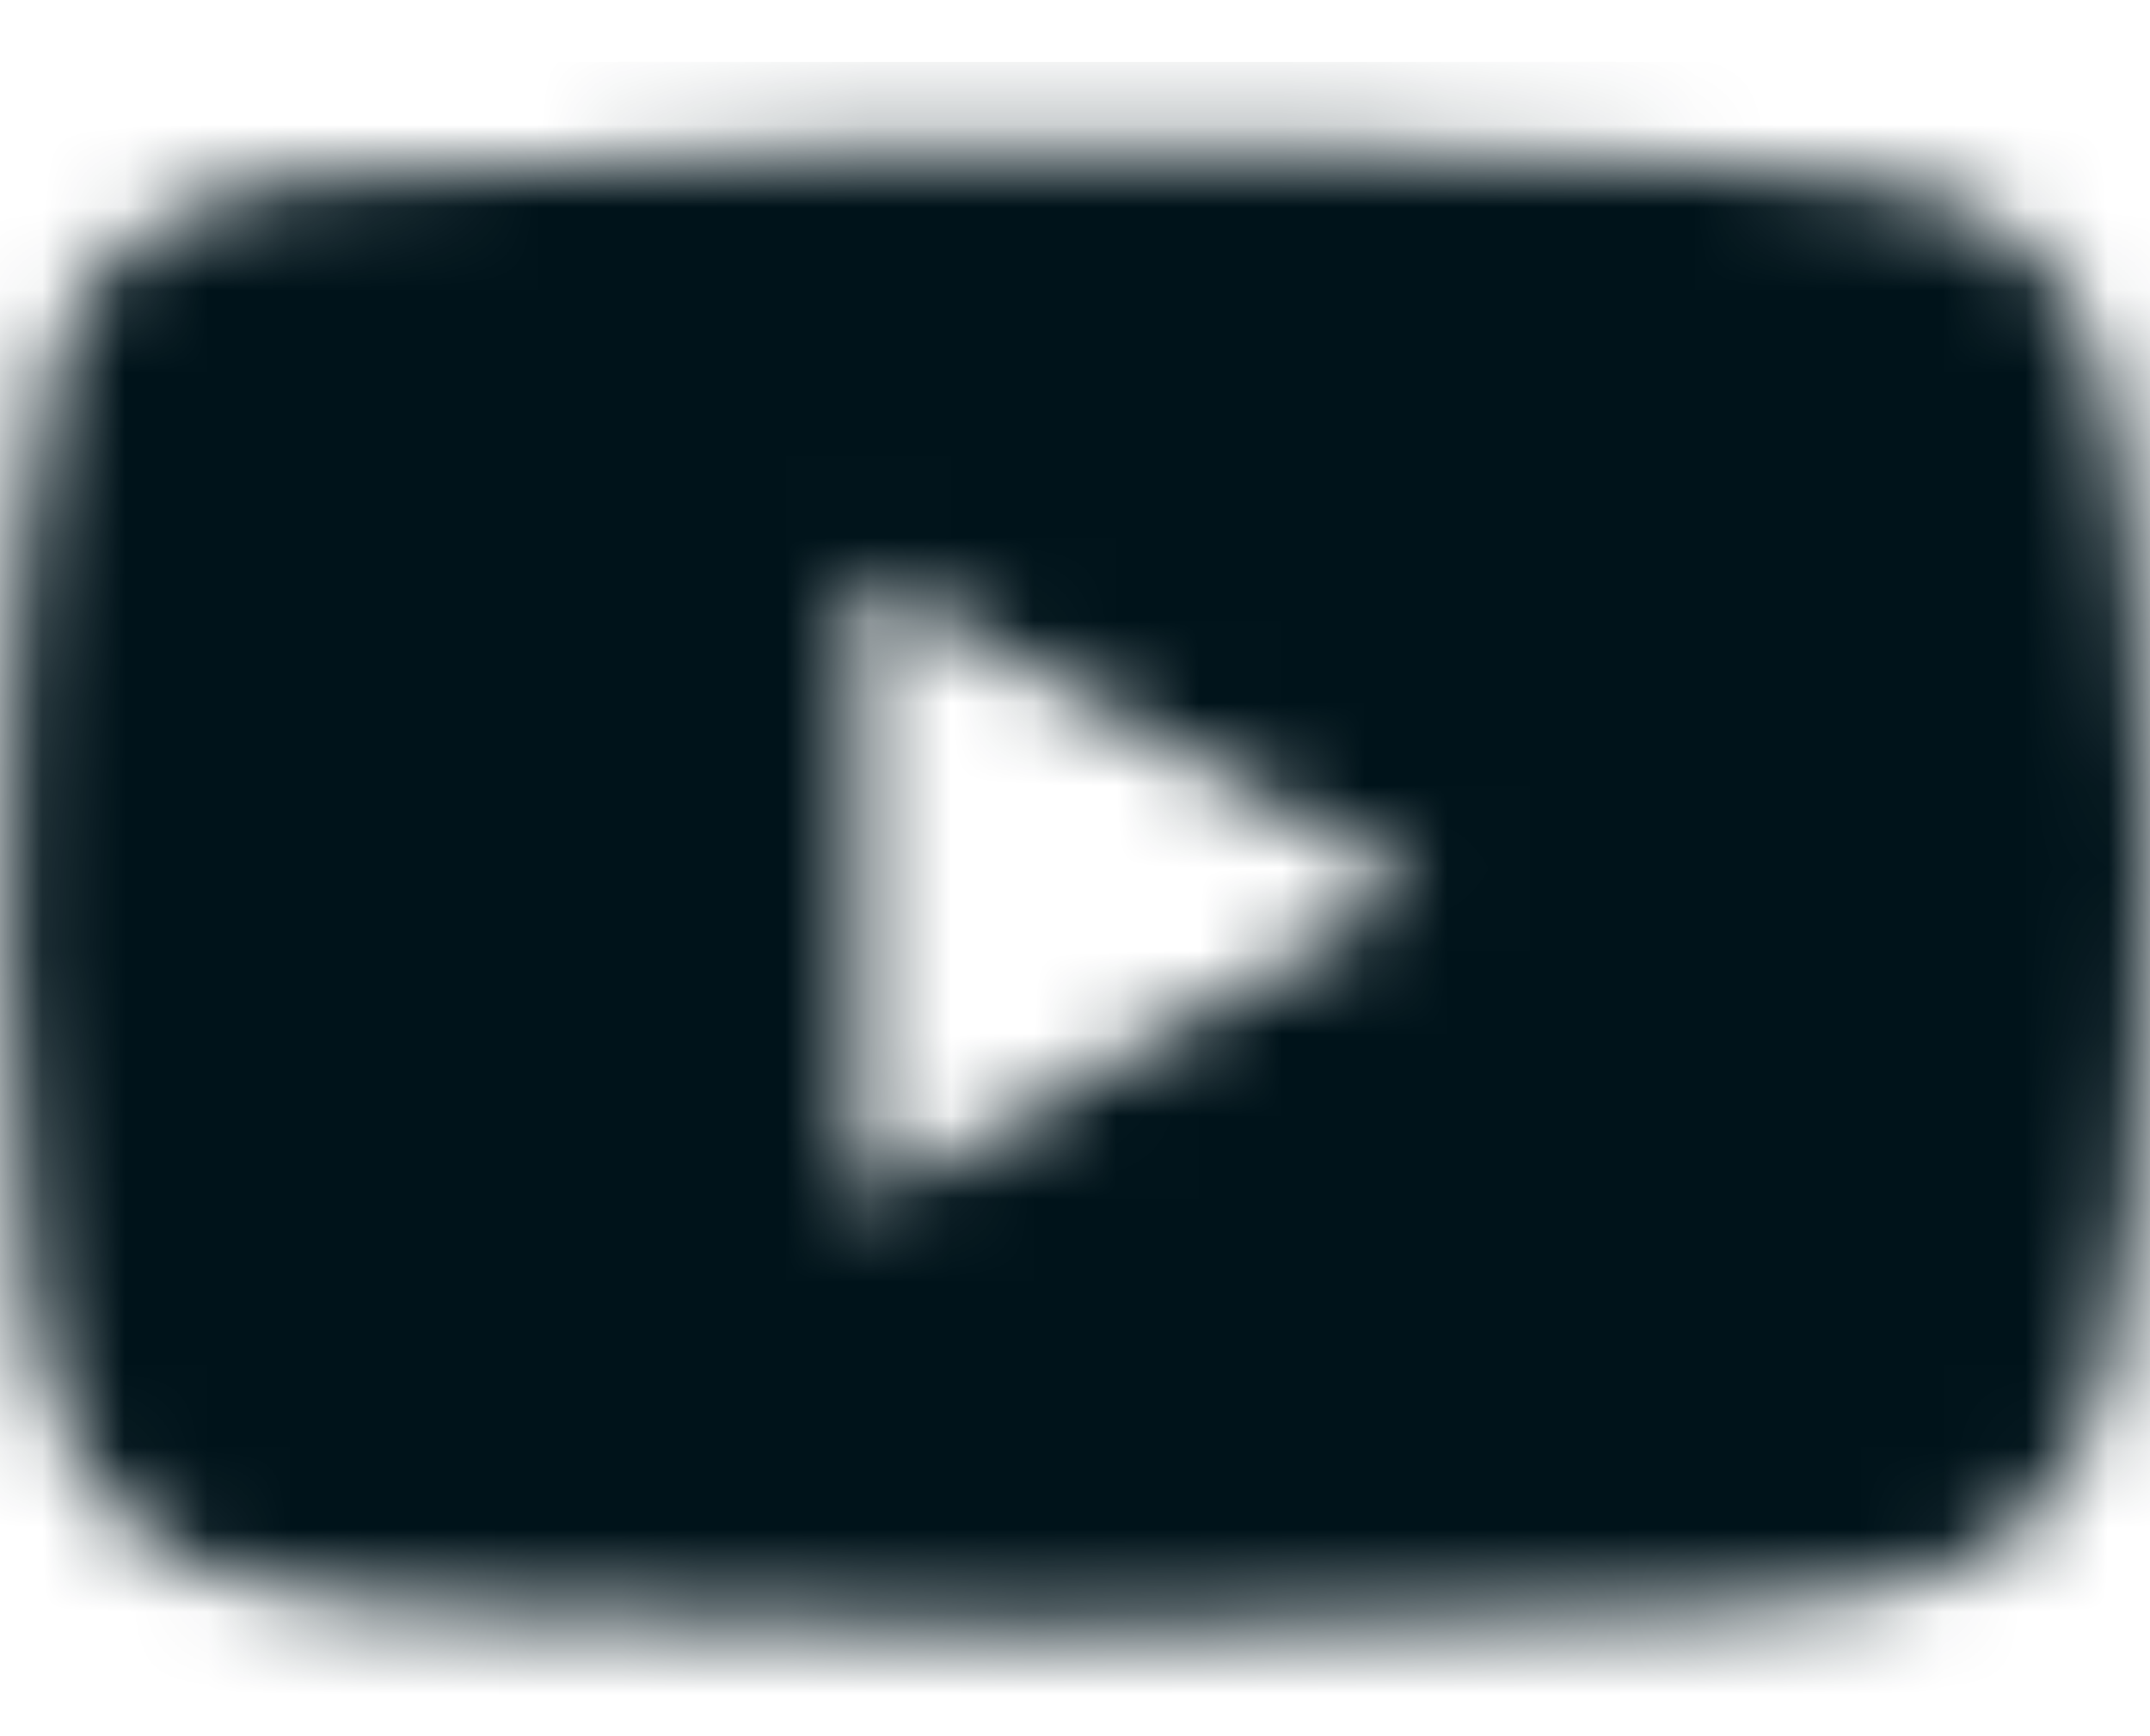 <svg xmlns="http://www.w3.org/2000/svg" width="26" height="21" viewBox="0 0 26 21" fill="none"><mask id="mask0_119_4459" style="mask-type:alpha" maskUnits="userSpaceOnUse" x="0" y="0" width="26" height="21"><g clip-path="url(#clip0_119_4459)"><path d="M12.876 19.707C10.636 19.707 8.459 19.645 6.345 19.52C5.225 19.458 4.043 19.458 2.986 19.147C2.426 19.023 1.866 18.774 1.493 18.338C1.12 17.903 0.746 17.468 0.622 16.908C0.373 16.037 0.249 15.166 0.249 14.295C0.062 12.429 0.062 10.626 0.124 8.759C0.124 7.391 0.311 6.085 0.56 4.779C0.56 4.281 0.809 3.783 1.182 3.348C1.555 2.913 1.99 2.602 2.55 2.415C3.11 2.166 3.732 2.166 4.354 2.104C8.148 1.793 11.943 1.731 15.675 1.793C17.354 1.793 18.971 1.855 20.651 1.98C21.397 2.042 22.143 2.104 22.89 2.228C24.196 2.477 25.129 3.286 25.44 4.592C25.689 5.525 25.813 6.52 25.876 7.515C26 9.195 26.062 10.937 25.938 12.616C25.876 14.046 25.813 15.415 25.44 16.783C25.067 18.152 24.196 18.96 22.828 19.209C21.646 19.396 20.402 19.52 19.158 19.52C17.043 19.645 14.928 19.707 12.876 19.707ZM17.105 10.75C17.105 10.688 16.981 10.626 16.981 10.626L15.115 9.568L10.574 7.018C10.388 6.893 10.388 6.893 10.388 7.142V14.357C10.388 14.606 10.388 14.606 10.574 14.482L15.737 11.559L17.105 10.75Z" fill="black"></path></g></mask><g mask="url(#mask0_119_4459)"><rect y="0.75" width="26" height="20" fill="#00131A"></rect></g><defs><clipPath id="clip0_119_4459"><rect width="26" height="17.914" fill="white" transform="translate(0 1.793)"></rect></clipPath></defs></svg>